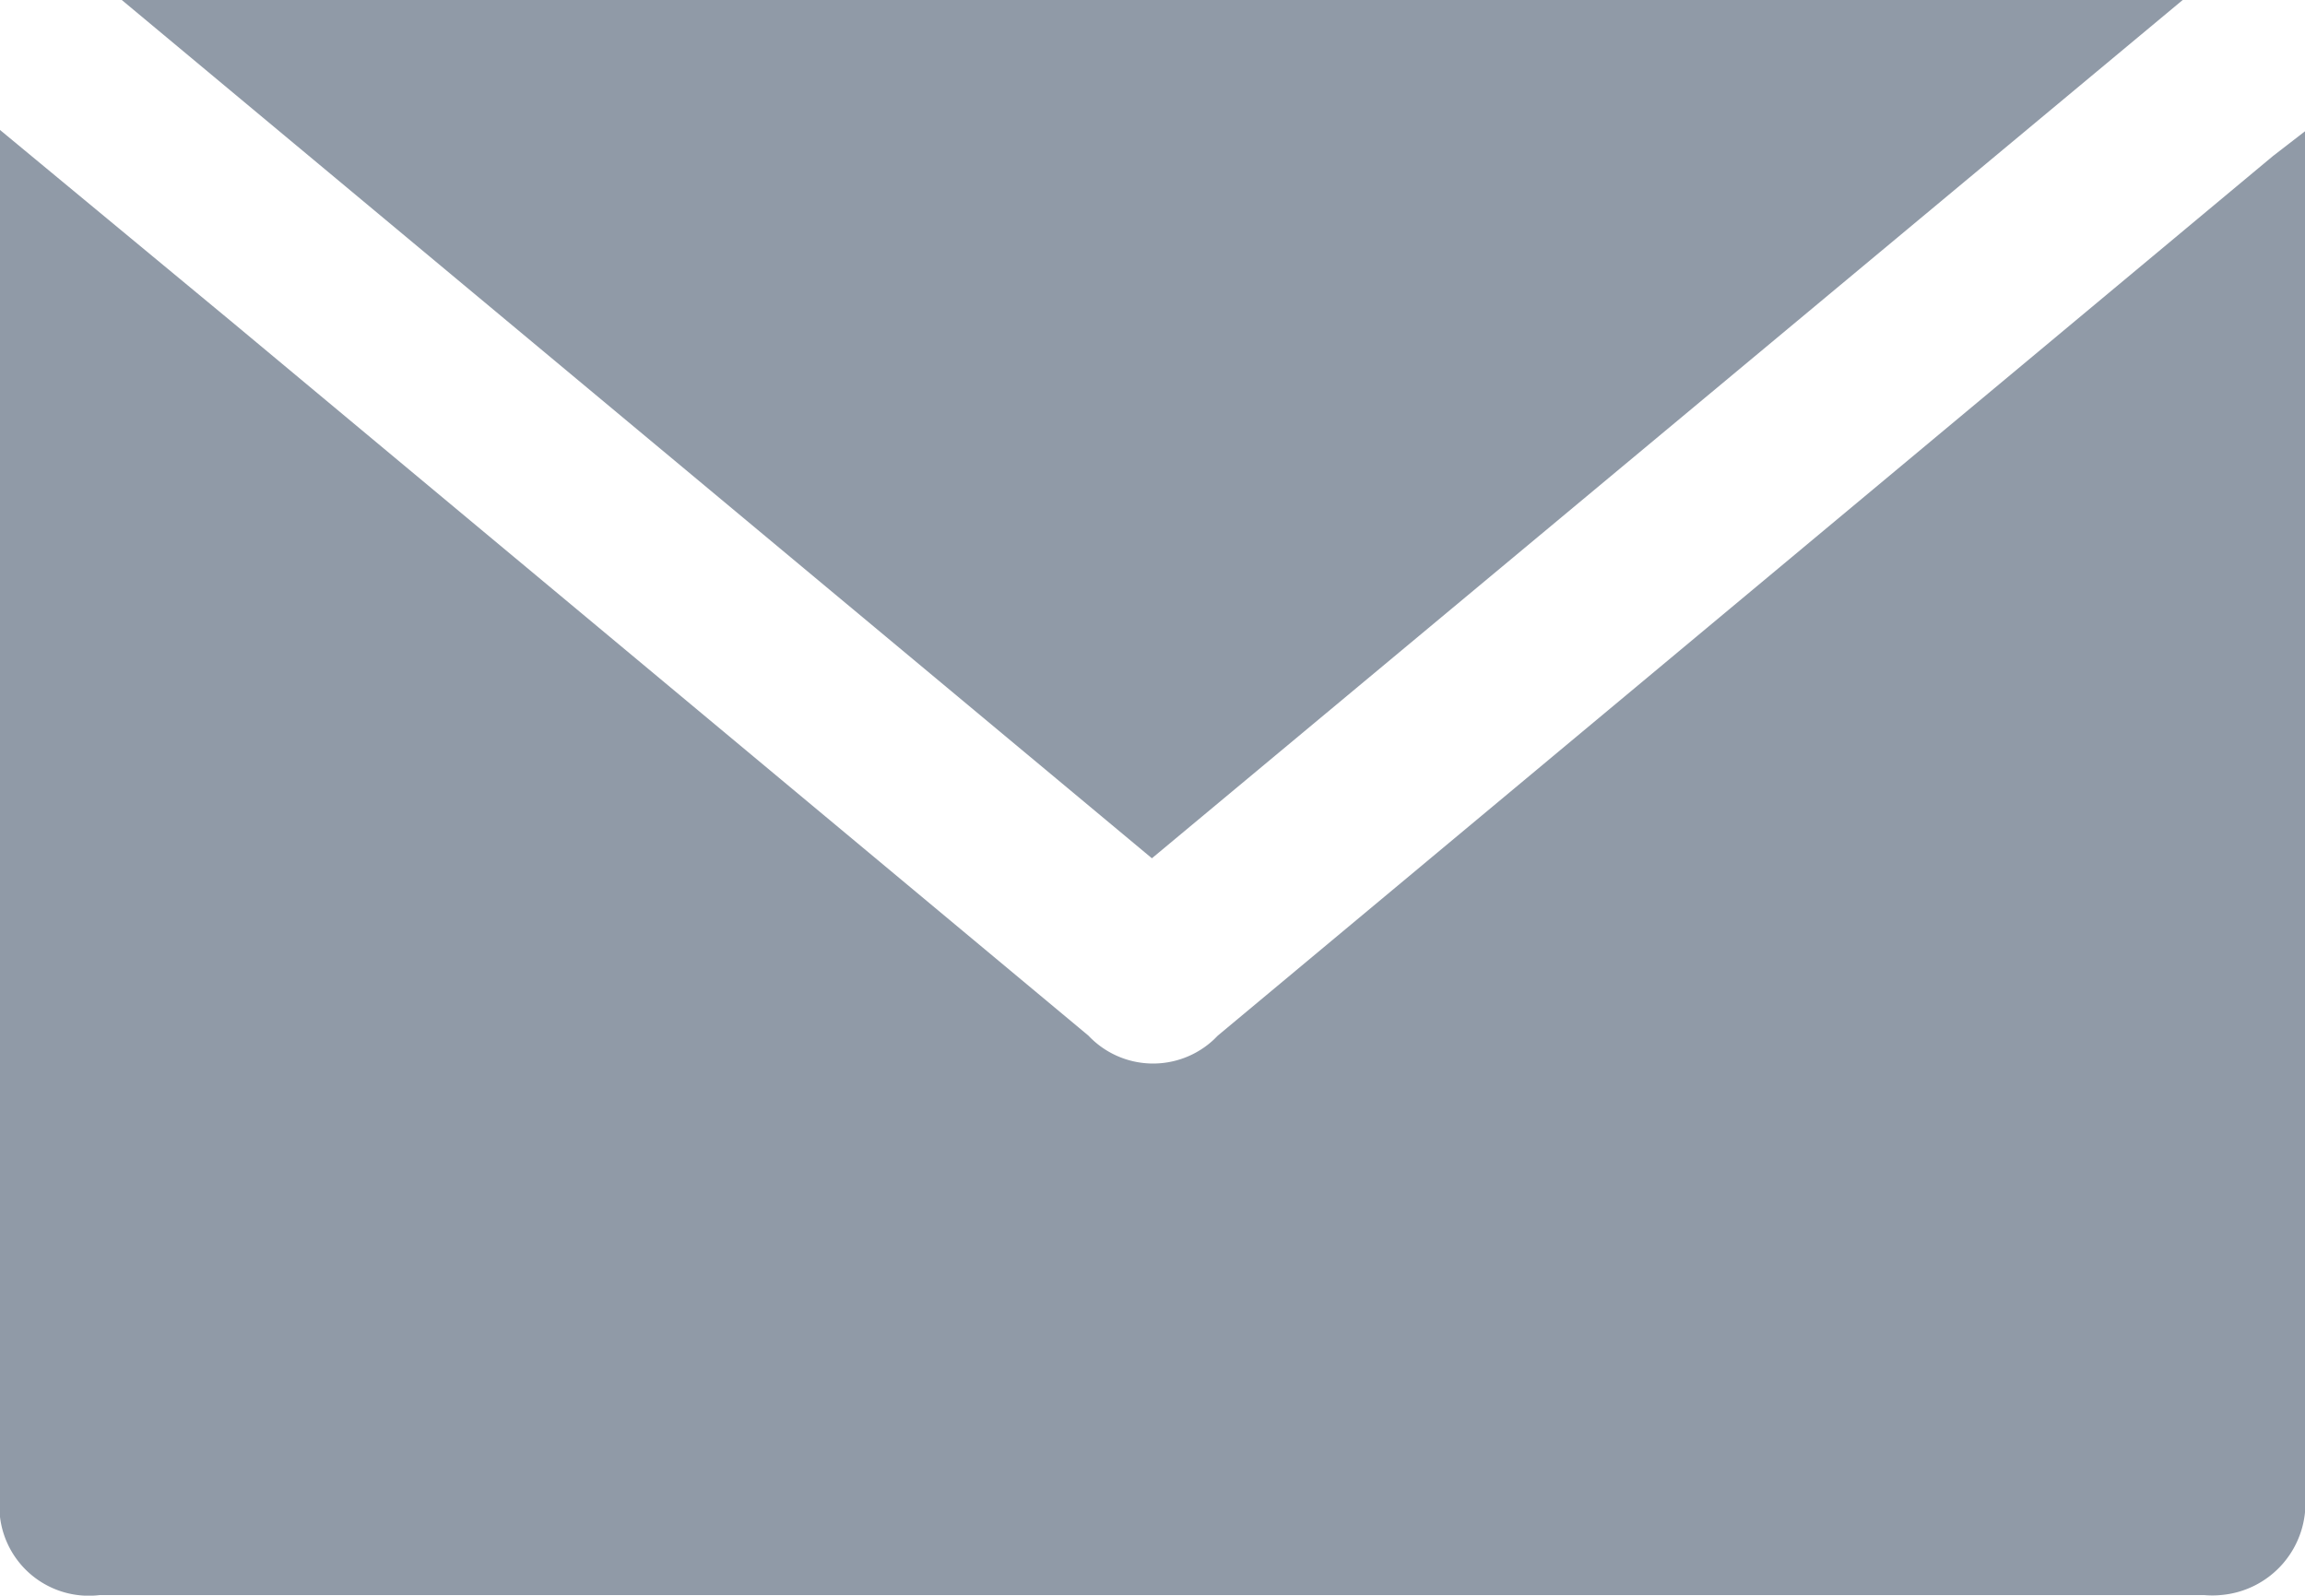 <svg id="icon-email" xmlns="http://www.w3.org/2000/svg" width="13.533" height="9.368" viewBox="0 0 13.533 9.368">
  <g id="Group_1277" data-name="Group 1277" transform="translate(0 0)">
    <path id="Path_580" data-name="Path 580" d="M19.027-66.126v7.946a.525.525,0,0,0,0,.083.525.525,0,0,0,.584.459H31.971a.529.529,0,0,0,.09,0,.541.541,0,0,0,.5-.582v-8.013l-.189.146-6.195,5.164-.022.022a.522.522,0,0,1-.738-.022L20.38-65.12l-1.353-1.12Z" transform="translate(-19.027 67.003)" fill="#909aa7"/>
    <path id="Path_581" data-name="Path 581" d="M33.775-69.06h-12.1l6.048,5.039Z" transform="translate(-20.96 69.06)" fill="#909aa7"/>
  </g>
</svg>
